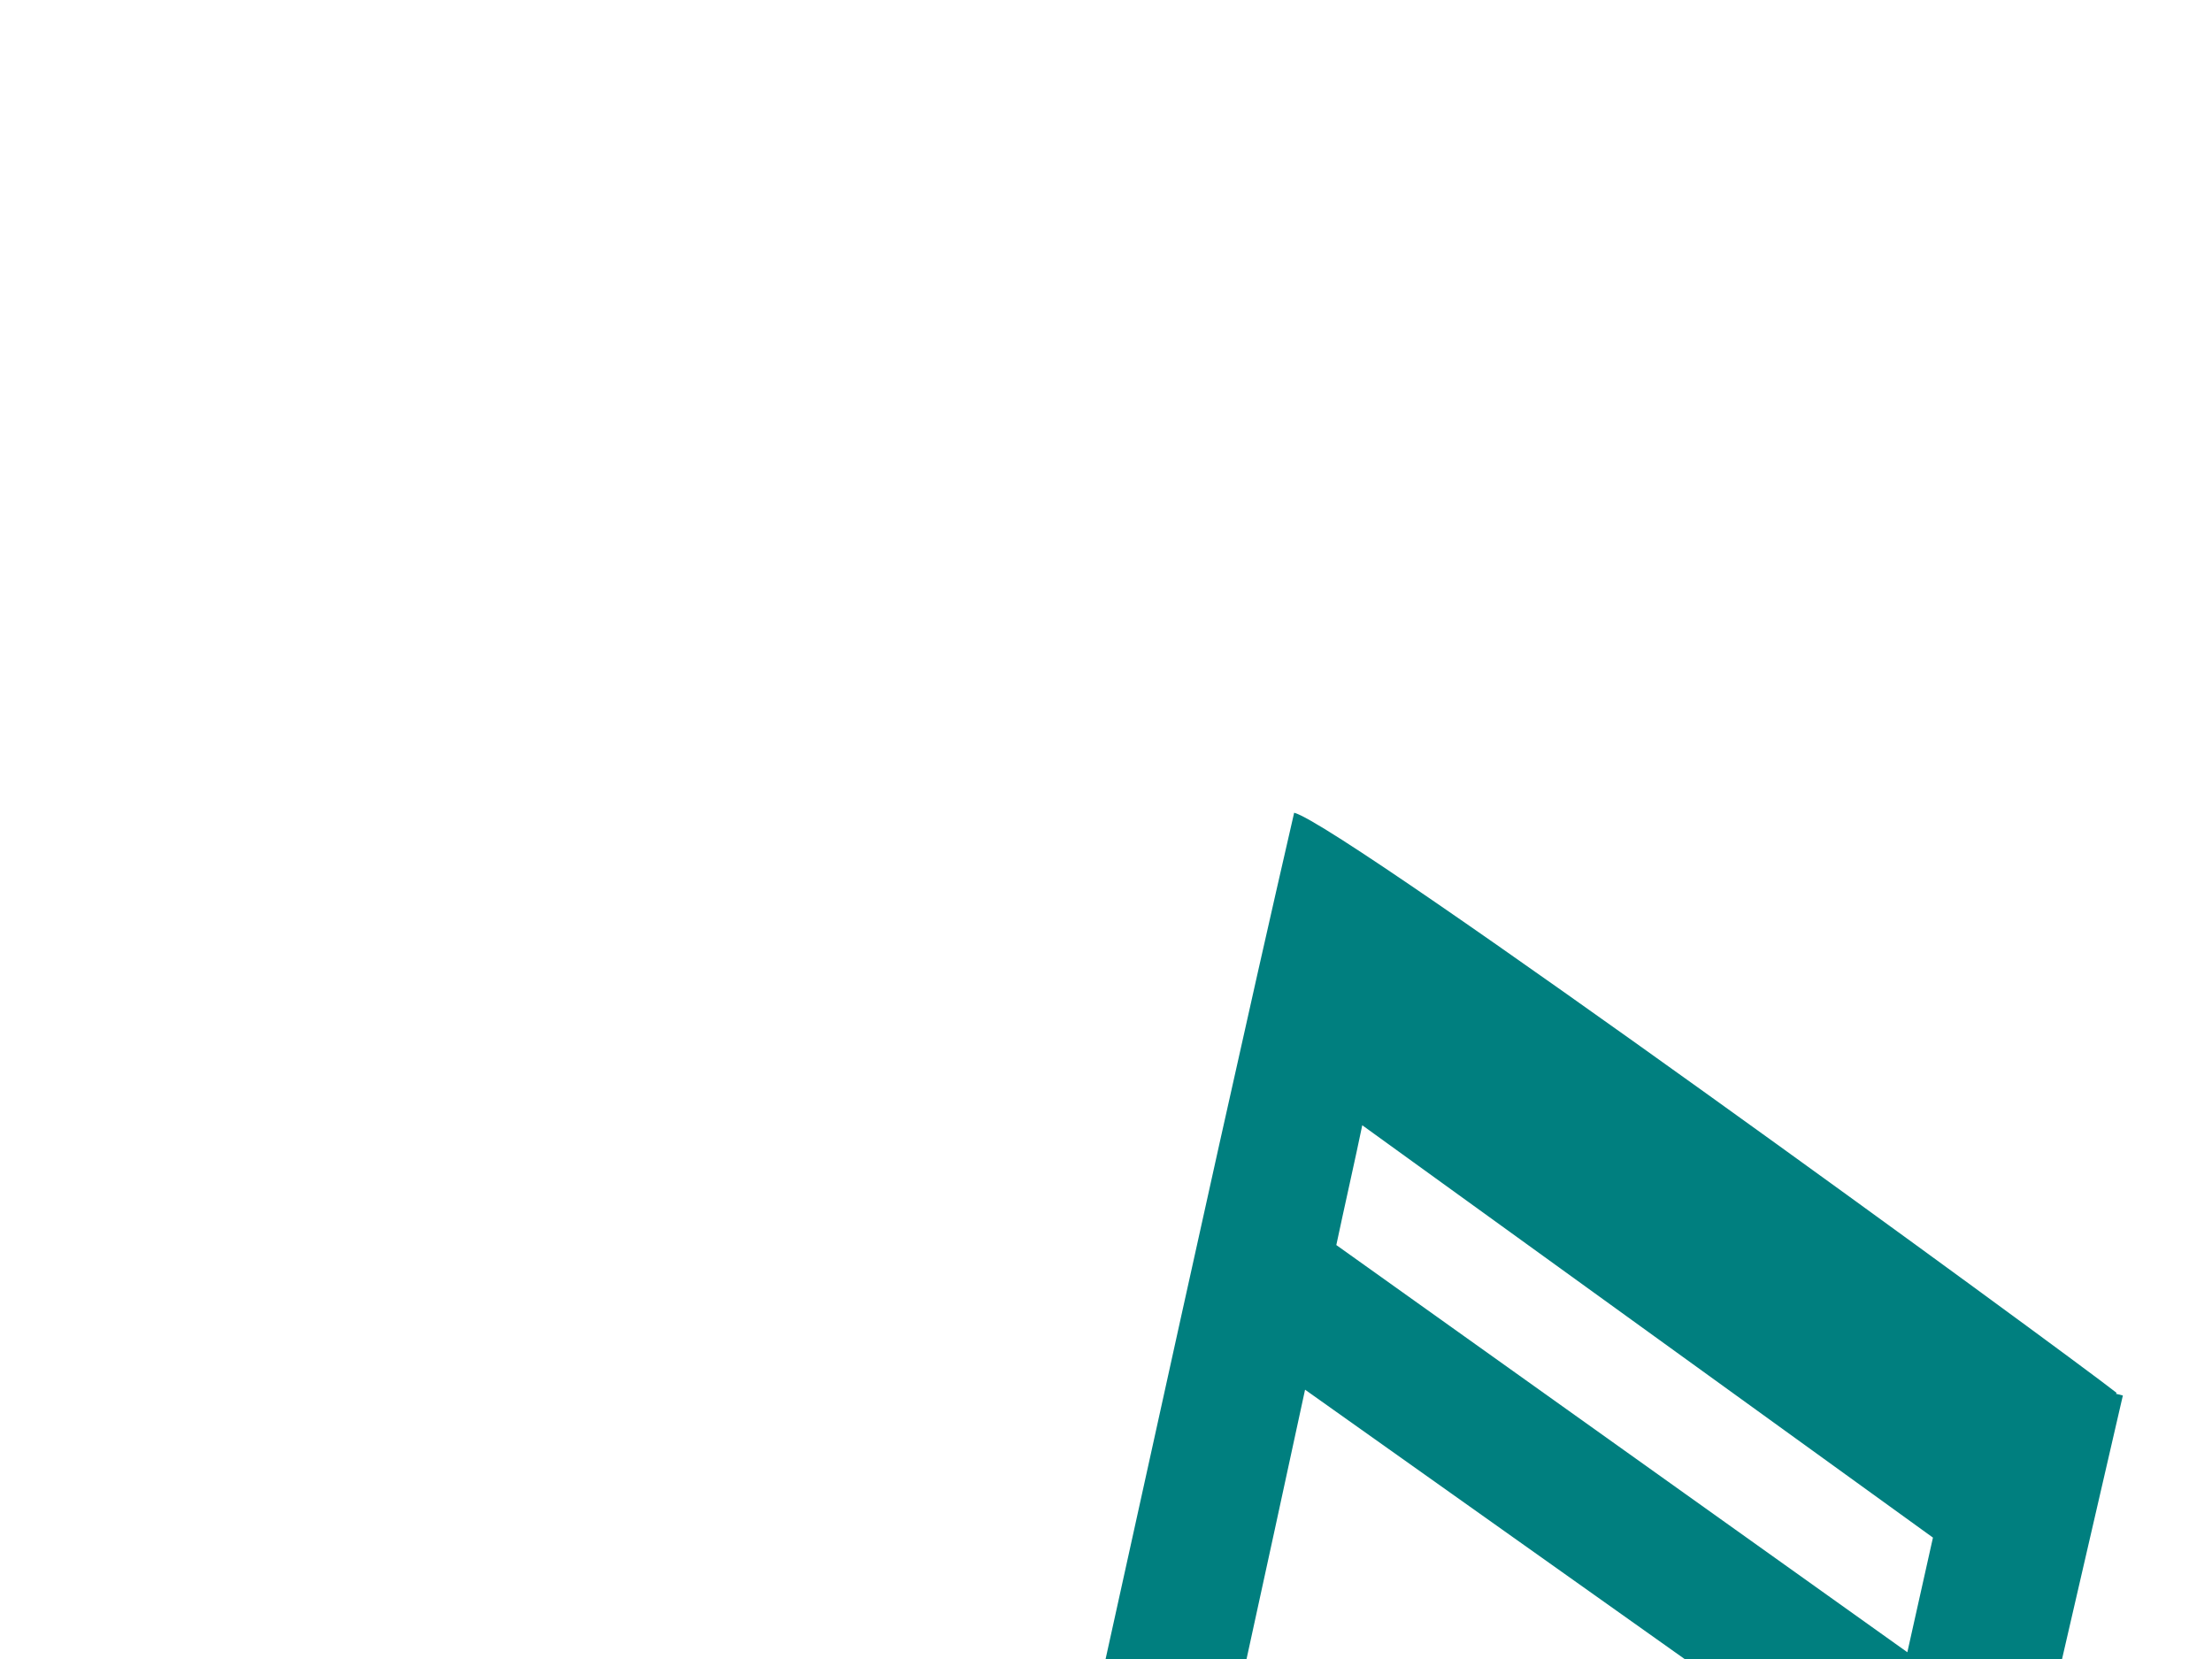 <?xml version="1.0"?><svg width="640" height="480" xmlns="http://www.w3.org/2000/svg">
 <g>
  <title>Layer 1</title>
  <g id="layer1">
   <path d="m374.44,235.147c-28.093,122.134 -59.796,271.368 -87.89,393.501c-104.646,-72.459 -177.632,-13.565 -167.081,69.367c6.771,53.218 100.114,110.197 189.182,23.315c16.556,-80.979 46.368,-214.483 68.944,-319.252l164.992,117.079c-16.838,75.898 -33.383,151.3 -51.511,230.111c-104.646,-72.46 -177.704,-13.581 -167.153,69.35c6.77,53.219 100.129,110.125 189.197,23.243l101.089,-438.098c-0.672,-0.171 -1.344,-0.337 -2.016,-0.508l0.208,-0.259c-14.481,-11.416 -223.538,-164.172 -237.961,-167.849l0,0zm19.702,90.422l165.121,119.308c-2.511,11.129 -4.945,22.142 -7.41,33.166l-165.215,-117.811c2.133,-10.115 5.707,-25.871 7.504,-34.663z" id="path5065" stroke-miterlimit="4" stroke-linecap="round" stroke-width="5" fill="#007f7f"/>
  </g>
 </g>
</svg>